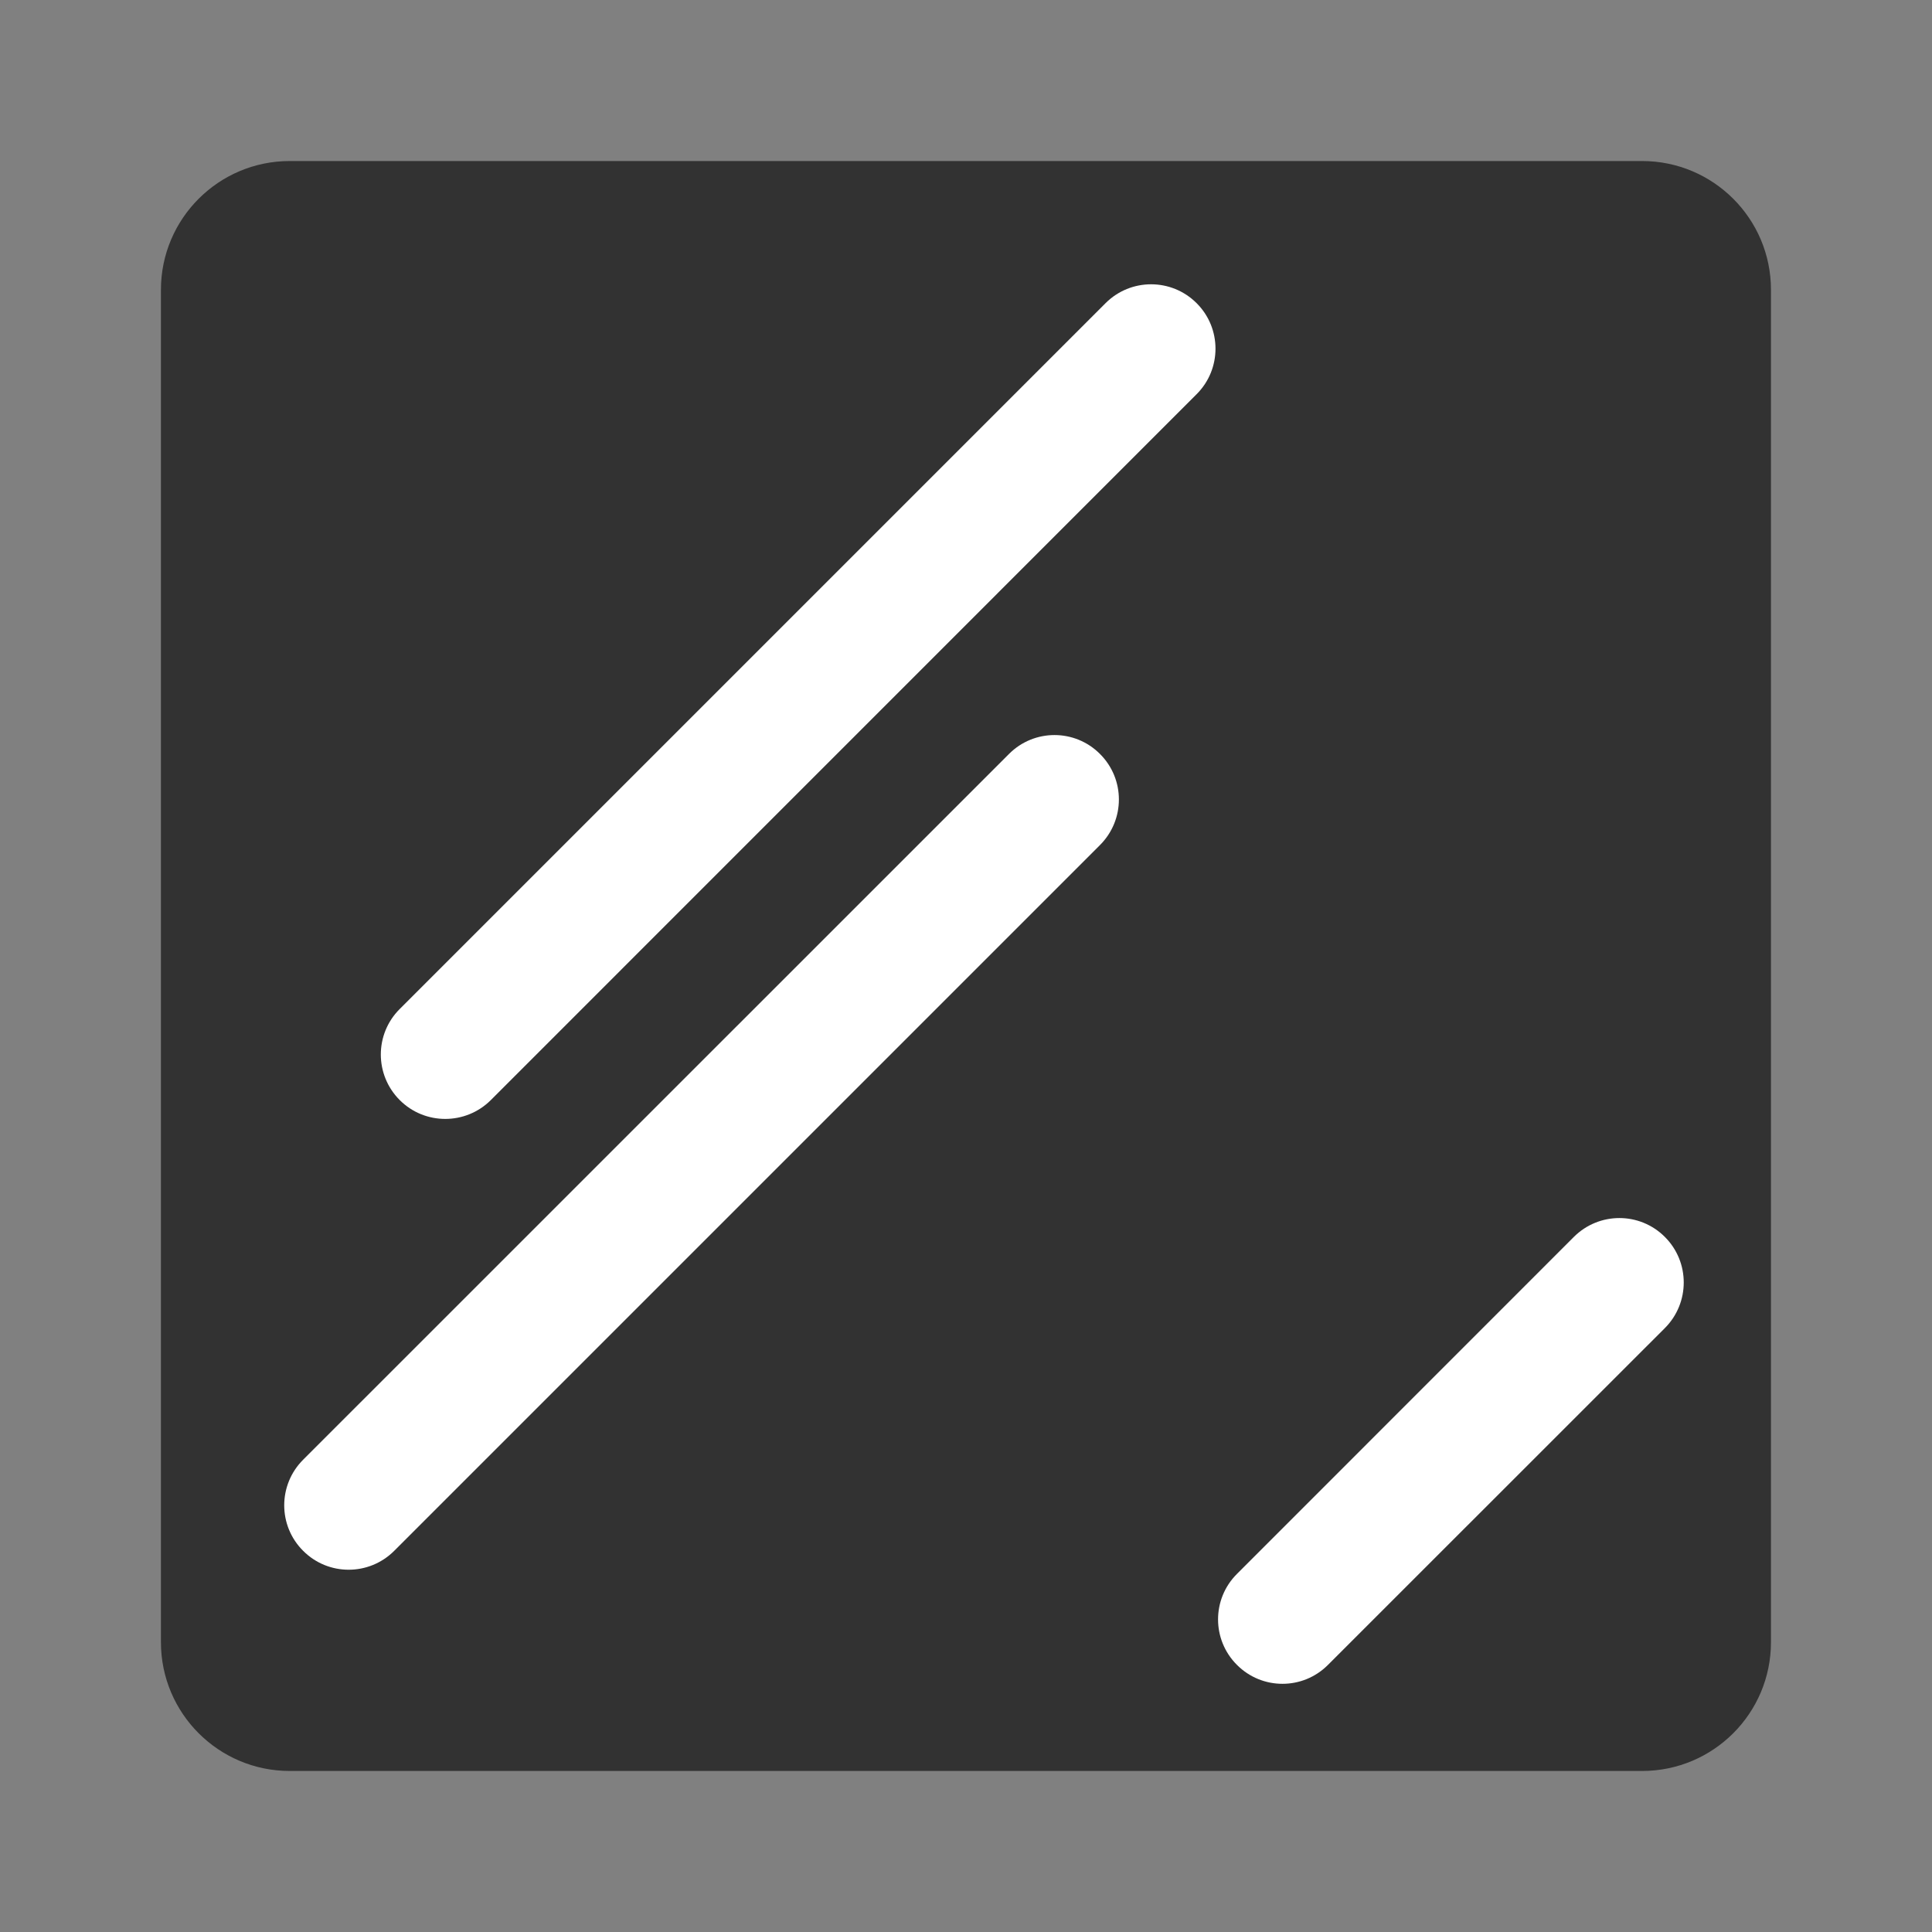 <?xml version="1.0" encoding="UTF-8"?> <svg xmlns="http://www.w3.org/2000/svg" width="20" height="20" viewBox="0 0 20 20" fill="none"><rect x="0" y="0" width="20" height="20" fill="#808080" stroke="none"/> <path d="M16.999 1.667H2.999C2.263 1.667 1.666 2.264 1.666 3V17C1.666 17.736 2.263 18.333 2.999 18.333H16.999C17.736 18.333 18.333 17.736 18.333 17V3C18.333 2.264 17.736 1.667 16.999 1.667Z" fill="#323232"></path> <path d="M12.387 4.081C12.648 3.821 12.648 3.398 12.387 3.138C12.127 2.878 11.705 2.878 11.445 3.138L4.138 10.445C3.877 10.705 3.877 11.127 4.138 11.388C4.398 11.648 4.82 11.648 5.081 11.388L12.387 4.081Z" fill="white"></path> <path d="M11.387 8.748C11.648 8.487 11.648 8.065 11.387 7.805C11.127 7.544 10.705 7.544 10.445 7.805L3.138 15.111C2.877 15.372 2.877 15.794 3.138 16.054C3.398 16.315 3.82 16.315 4.081 16.054L11.387 8.748Z" fill="white"></path> <path d="M17.235 13.748C17.495 13.487 17.495 13.065 17.235 12.805C16.975 12.544 16.553 12.544 16.292 12.805L12.805 16.293C12.544 16.553 12.544 16.975 12.805 17.235C13.065 17.496 13.487 17.496 13.747 17.235L17.235 13.748Z" fill="white"></path> </svg> 